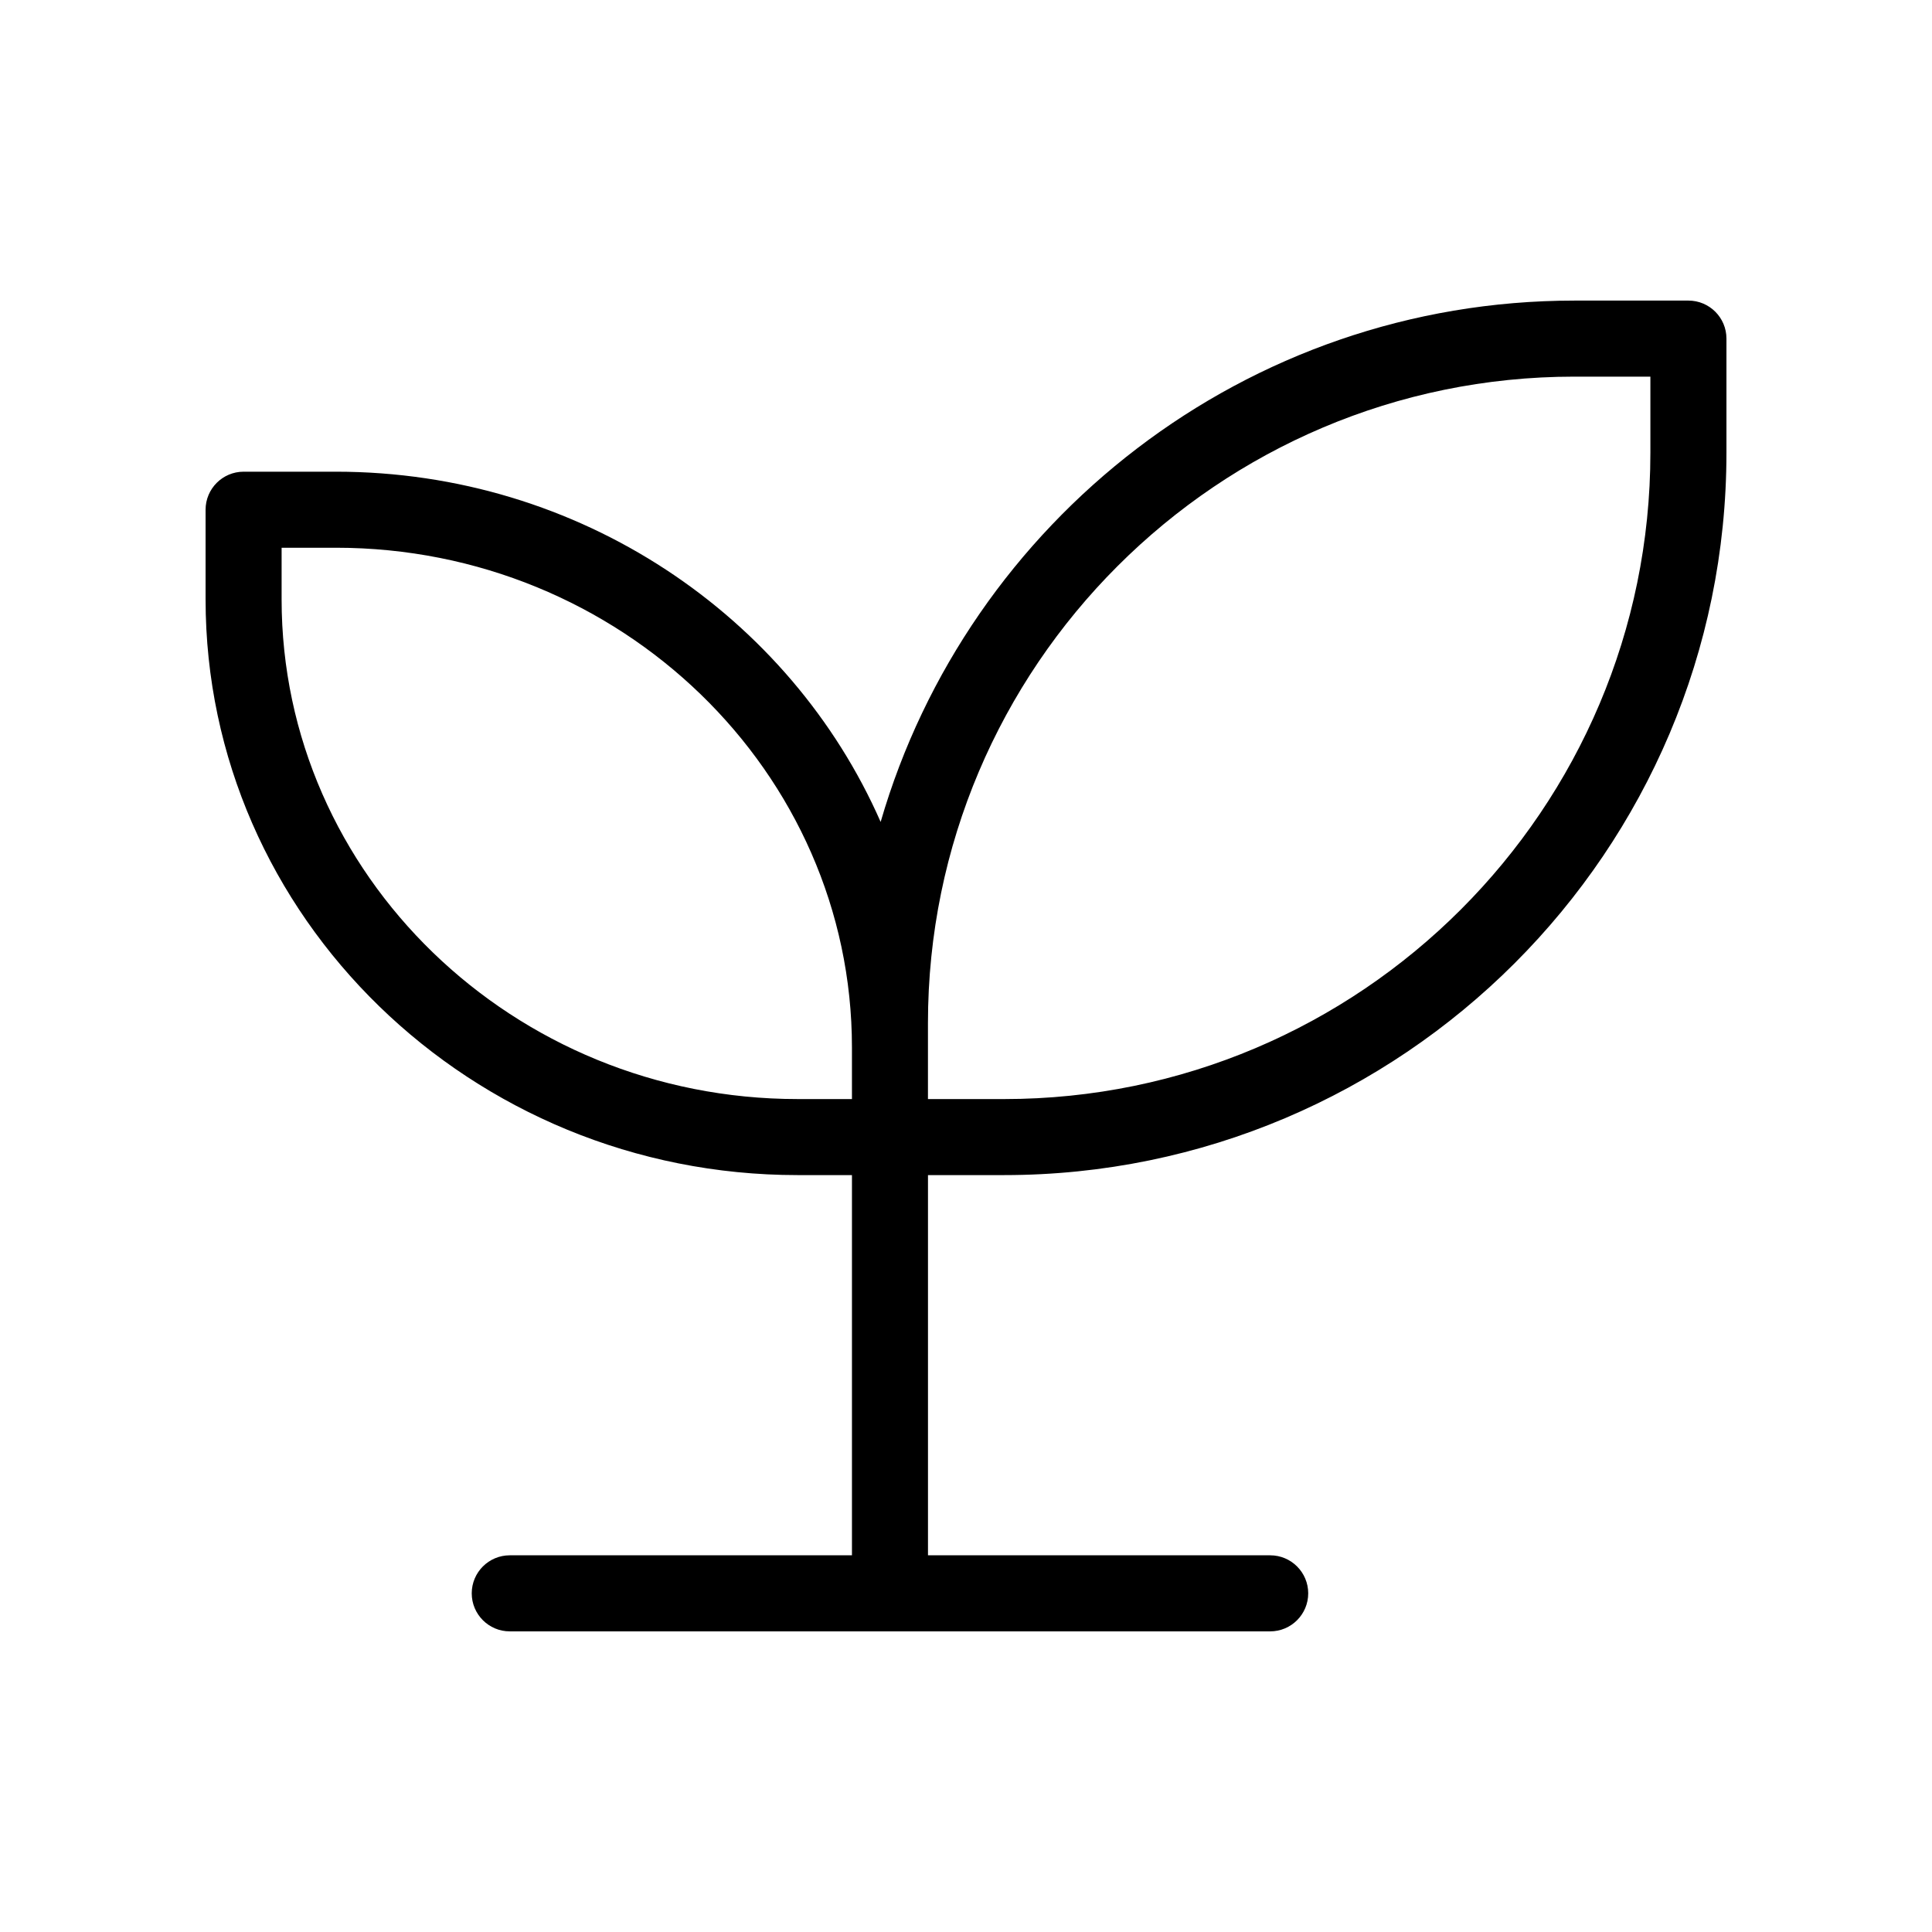 <?xml version="1.0" encoding="UTF-8"?>
<!-- Uploaded to: ICON Repo, www.svgrepo.com, Generator: ICON Repo Mixer Tools -->
<svg fill="#000000" width="800px" height="800px" version="1.1" viewBox="144 144 512 512" xmlns="http://www.w3.org/2000/svg">
 <path d="m591.45 223.66h-30.23c-87.074 0-160.7 58.453-183.84 138.16-23.953-54.512-79.637-92.816-144.35-92.816h-24.469c-5.562 0-10.078 4.516-10.078 10.078v23.75c0.004 84.133 70.391 152.58 156.9 152.58h14.395v100.76h-90.684c-5.562 0-10.078 4.516-10.078 10.078s4.516 10.078 10.078 10.078h201.52c5.562 0 10.078-4.516 10.078-10.078s-4.516-10.078-10.078-10.078h-90.688v-100.76h20.152c105.56 0 191.45-85.883 191.45-191.45v-30.23c0-5.559-4.516-10.074-10.078-10.074zm-372.82 79.168v-13.672h14.395c75.402 0 136.75 59.41 136.75 132.43v13.676h-14.395c-75.402 0-136.75-59.41-136.75-132.43zm362.74-38.863c0 94.453-76.84 171.3-171.3 171.3h-20.152v-20.152c0-94.453 76.84-171.3 171.3-171.3h20.152z"/>
</svg>